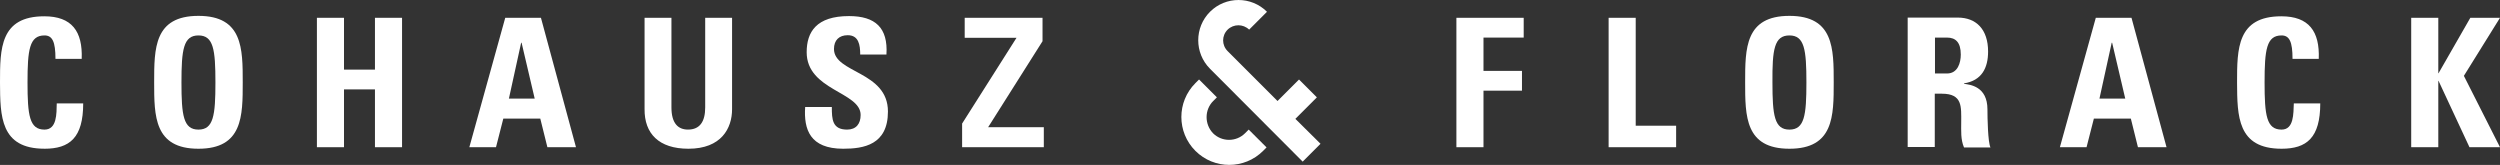 <svg xmlns="http://www.w3.org/2000/svg" id="Ebene_1" data-name="Ebene 1" viewBox="0 0 1162.8 76.7"><rect x="0" y="0" width="1162.8" height="76.7" fill="#333333" stroke="none"/><defs><style>      .cls-1 {        fill: #fff;      }    </style></defs><g><path class="cls-1" d="M571,23.78c-2.8-2.8-2.8-7.2,0-10,2.8-2.7,7.2-2.7,10,0l8.3-8.3c-7.3-7.3-19.2-7.3-26.5,0s-7.3,19.2,0,26.5l43.1,43.2,8.3-8.3-11.7-11.6,10-10-8.3-8.3-10,10-23.2-23.2h0Z"></path><path class="cls-1" d="M564.3,46.97l1.7-1.7-8.3-8.3-1.7,1.7c-8.7,8.7-8.7,22.8,0,31.5,8.7,8.7,22.8,8.7,31.5,0l1.6-1.6-8.3-8.3-1.7,1.7h0c-4.1,4.1-10.8,4.1-14.9,0-4-4.2-4-10.9,.1-15Z"></path></g><g><path class="cls-1" d="M320.2,69.18c15.3,0,20.3-9.5,20.3-18.4V8.28h-12.5V49.97c0,6.6-2.5,10.3-8,10.3-4.6,0-7.7-2.9-7.7-10.3V8.28h-12.5V50.78c-.1,11.3,6.6,18.4,20.4,18.4Z"></path><path class="cls-1" d="M20.7,69.18c11.7,0,18-5.1,18-21.1h-12.3c-.1,4.8,.1,12.2-5.7,12.2-7,0-7.9-6.6-7.9-21.9s.9-21.9,7.9-21.9c3.7,0,5.1,3,5.1,10.9h12.2c.5-12.8-4.6-19.8-17.4-19.8C0,7.58,0,22.68,0,38.47c.1,15.5,.1,30.7,20.7,30.7Z"></path><path class="cls-1" d="M92.3,69.18c20.6,0,20.6-15.2,20.6-30.9s0-30.9-20.6-30.9-20.6,15.1-20.6,30.9c0,15.7,0,30.9,20.6,30.9Zm0-52.7c7,0,7.9,6.6,7.9,21.9s-.9,21.9-7.9,21.9-7.9-6.6-7.9-21.9,.9-21.9,7.9-21.9Z"></path><path class="cls-1" d="M392.2,69.18c9.5,0,20.8-1.8,20.8-17.3,0-18.8-25.1-17.8-25.1-29.1,0-4.1,2.4-6.4,6.4-6.4,5.1,0,5.8,4.5,5.8,9h12.2c.8-12.5-5.2-17.9-17.4-17.9-15.2,0-19.7,7.4-19.7,16.8,0,17.8,25.1,18.4,25.1,29.2,0,4.1-2.1,6.8-6.3,6.8-6.9,0-7.1-4.8-7.1-10.5h-12.4c-.7,10.4,2.2,19.4,17.7,19.4Z"></path><polygon class="cls-1" points="160 41.58 174.4 41.58 174.4 68.47 187 68.47 187 8.28 174.4 8.28 174.4 32.38 160 32.38 160 8.28 147.4 8.28 147.4 68.47 160 68.47 160 41.58"></polygon><path class="cls-1" d="M234.1,55.17h17.2l3.3,13.3h13.3l-16.3-60.2h-16.6l-16.7,60.2h12.4l3.4-13.3Zm8.3-35.3h.2l6.1,26h-12l5.7-26Z"></path><polygon class="cls-1" points="485.5 59.17 459.6 59.17 484.9 19.17 484.9 8.28 448.7 8.28 448.7 17.58 472.8 17.58 447.5 57.47 447.5 68.47 485.5 68.47 485.5 59.17"></polygon></g><g><path class="cls-1" d="M832.3,69.18c20.6,0,20.6-15.2,20.6-30.9s0-30.9-20.6-30.9-20.6,15.1-20.6,30.9,0,30.9,20.6,30.9Zm0-52.7c7,0,7.9,6.6,7.9,21.9s-.9,21.9-7.9,21.9-7.9-6.6-7.9-21.9c-.1-15.3,.8-21.9,7.9-21.9Z"></path><path class="cls-1" d="M1061.2,69.18c11.7,0,18-5.1,18-21.1h-12.3c-.2,4.7,.1,12.2-5.7,12.2-7,0-7.9-6.6-7.9-21.9s.9-21.9,7.9-21.9c3.7,0,5.1,3,5.1,10.9h12.2c.5-12.8-4.6-19.8-17.4-19.8-20.6,0-20.6,15.1-20.6,30.9,.1,15.5,.1,30.7,20.7,30.7Z"></path><polygon class="cls-1" points="690 42.17 707.9 42.17 707.9 32.97 690 32.97 690 17.48 708.7 17.48 708.7 8.28 677.4 8.28 677.4 68.47 690 68.47 690 42.17"></polygon><polygon class="cls-1" points="779.6 58.47 760.8 58.47 760.8 8.28 748.2 8.28 748.2 68.47 779.6 68.47 779.6 58.47"></polygon><path class="cls-1" d="M900,43.58h3.2c9.7,0,9,6.1,9,13.3,0,3.9-.3,8,1.3,11.7h12.3c-1.2-2.5-1.4-13.8-1.4-17.7,0-10.8-8.2-11.5-10.9-11.9v-.2c8.2-1.3,11.2-7.1,11.2-14.8,0-10.3-5.5-15.8-14.1-15.8h-23.3v60.2h12.6v-24.8h.1Zm0-26.1h5.6c4,0,6.4,2.2,6.4,7.9,0,3.8-1.4,8.8-6.4,8.8h-5.6V17.48Z"></path><path class="cls-1" d="M973.9,55.17h17.2l3.3,13.3h13.3l-16.3-60.2h-16.6l-16.7,60.2h12.4l3.4-13.3Zm8.3-35.3h.2l6.1,26h-12l5.7-26Z"></path><polygon class="cls-1" points="1134.1 37.58 1134.2 37.58 1148.6 68.47 1162.8 68.47 1146 35.28 1162.8 8.28 1149 8.28 1134.2 34.08 1134.1 34.08 1134.1 8.28 1121.5 8.28 1121.5 68.47 1134.1 68.47 1134.1 37.58"></polygon></g></svg>